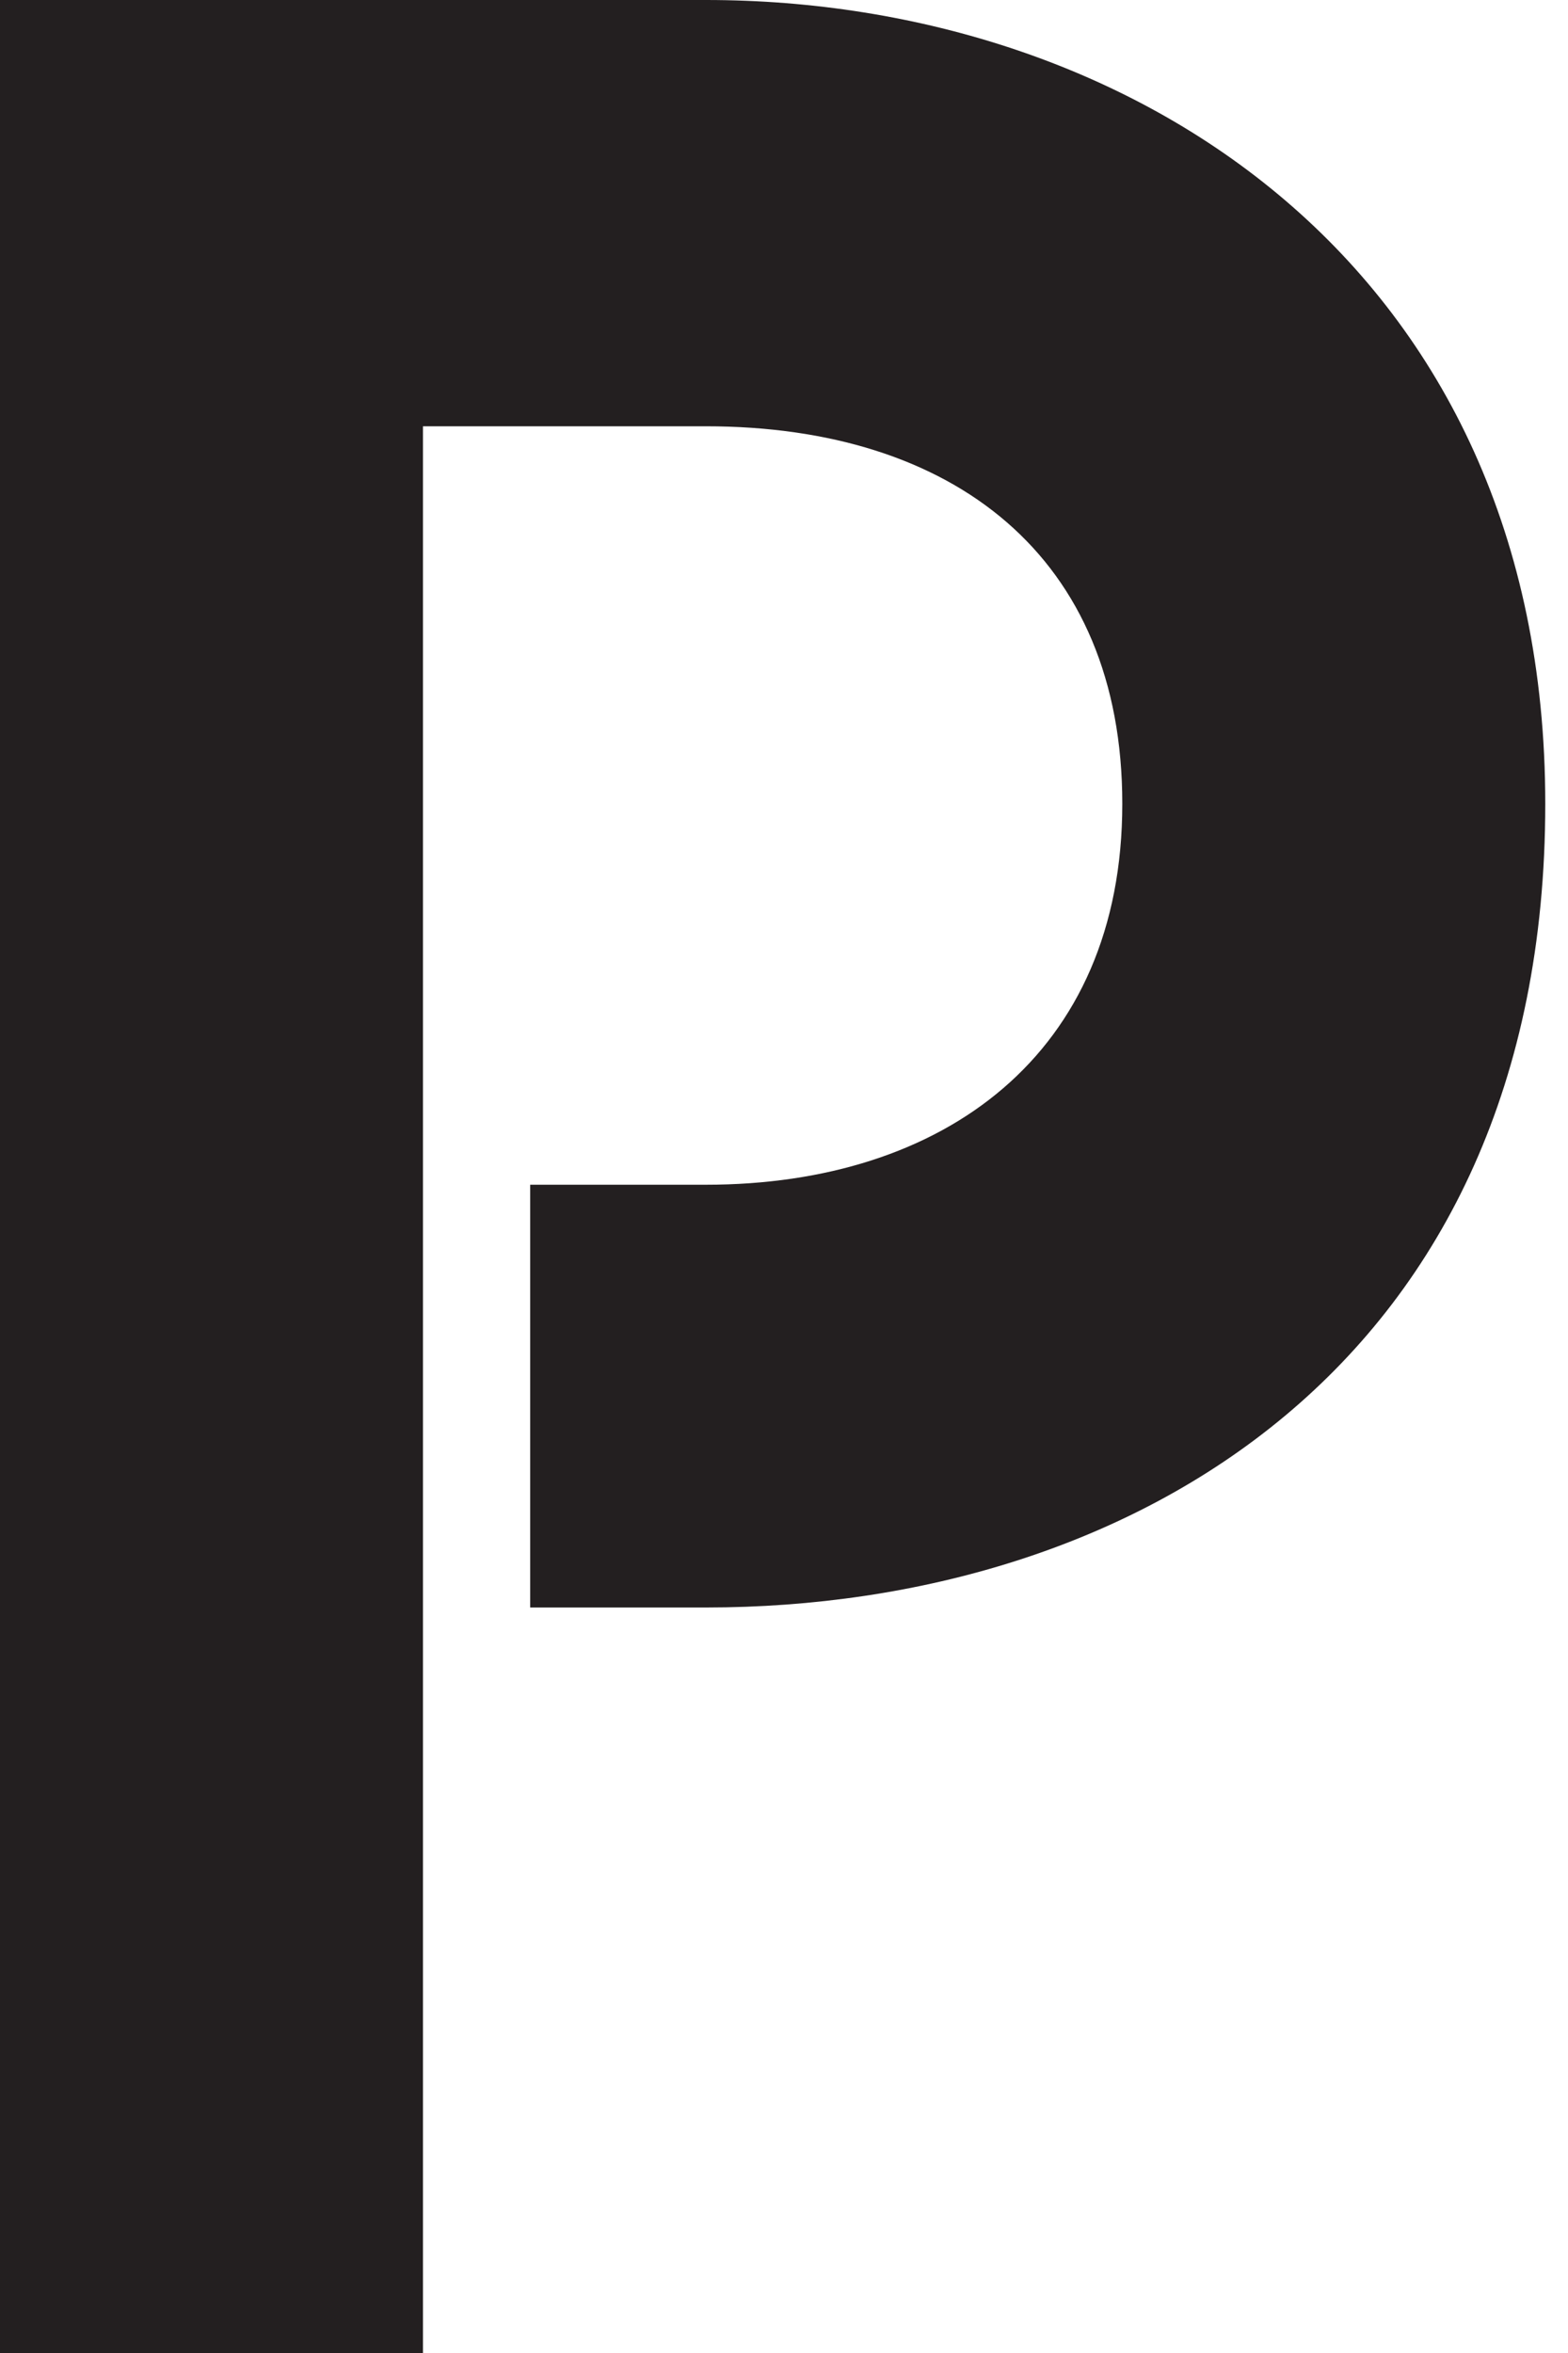 <svg width="8" height="12" viewBox="0 0 8 12" fill="none" xmlns="http://www.w3.org/2000/svg">
<path d="M0 0H3.602C5.776 0 7.884 1.361 7.884 4.099C7.884 6.953 5.776 8.198 3.602 8.198H2.705V6.042H3.602C4.813 6.042 5.726 5.378 5.726 4.099C5.726 2.838 4.863 2.174 3.602 2.174H2.158V12H0V0Z" fill="#231F20"/>
</svg>
